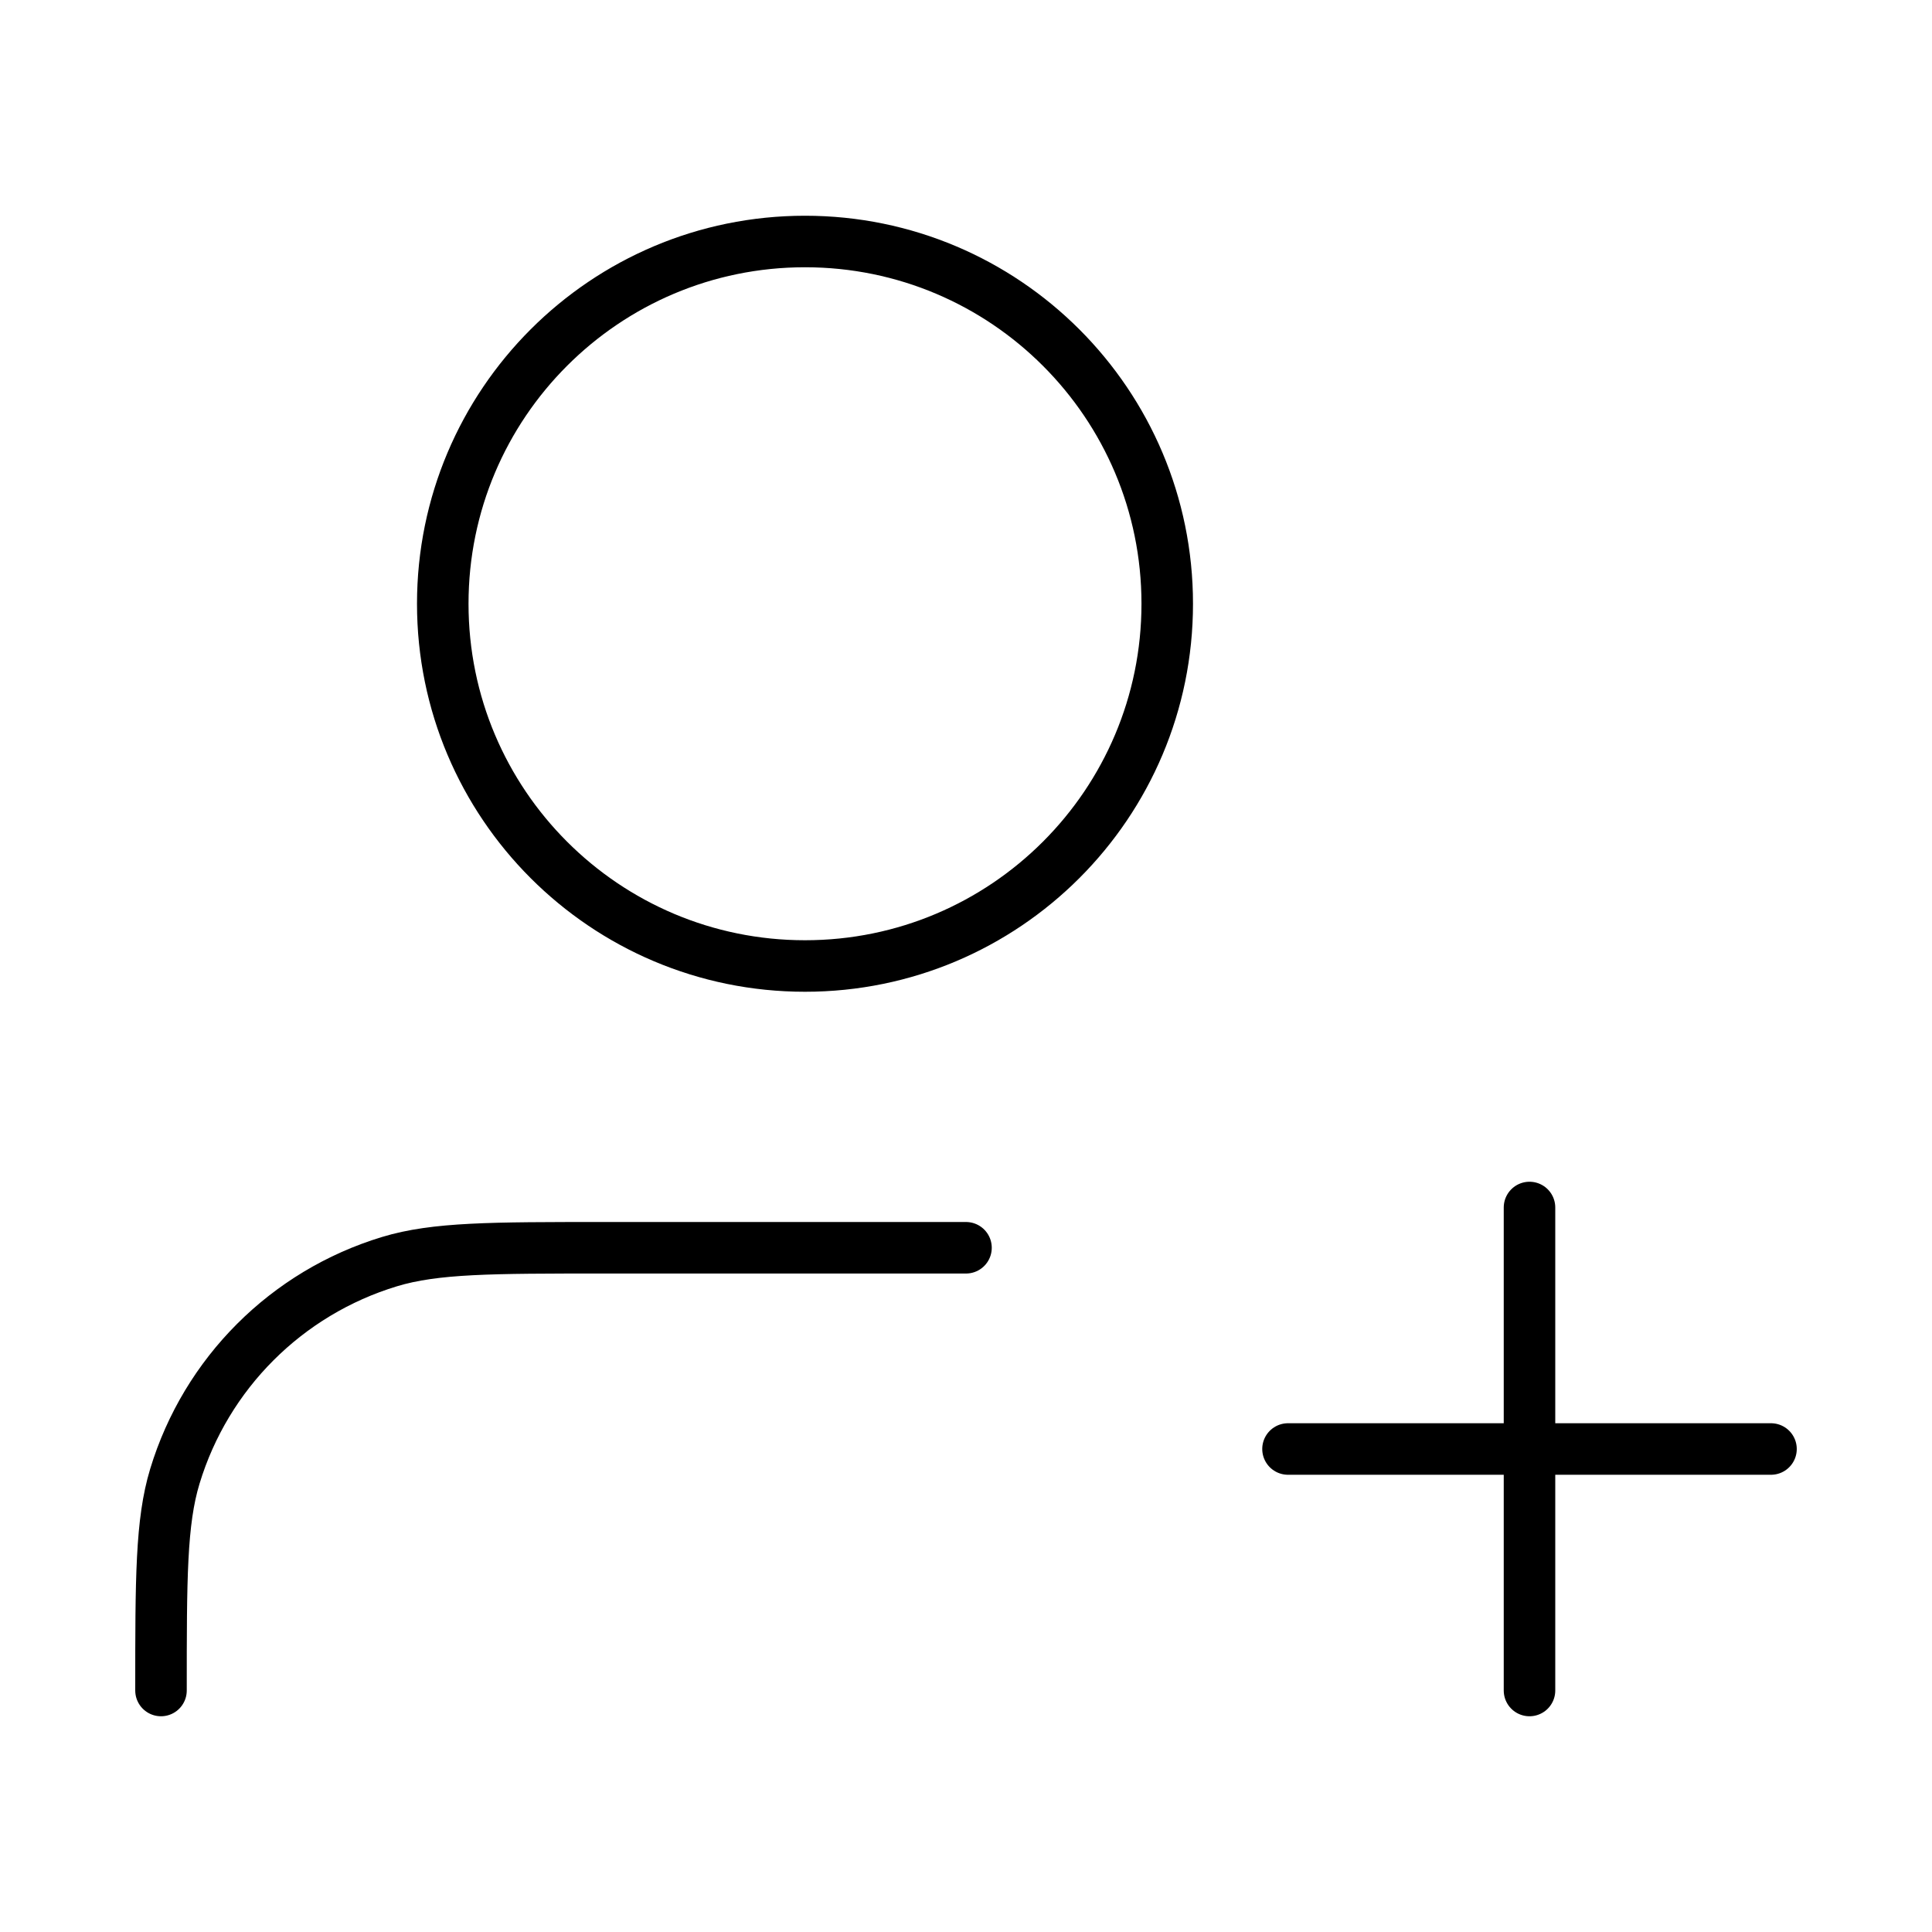 <svg width="75" height="75" viewBox="0 0 75 75" fill="none" xmlns="http://www.w3.org/2000/svg">
<path d="M37.5 48.438H23.438C19.076 48.438 16.896 48.438 15.121 48.976C11.126 50.188 8 53.314 6.788 57.309C6.25 59.083 6.25 61.264 6.25 65.625M59.375 65.625V46.875M50 56.25H68.75M45.312 23.438C45.312 31.204 39.017 37.5 31.25 37.5C23.483 37.5 17.188 31.204 17.188 23.438C17.188 15.671 23.483 9.375 31.25 9.375C39.017 9.375 45.312 15.671 45.312 23.438Z" stroke="black" stroke-width="2" stroke-linecap="round" stroke-linejoin="round"/>
</svg>
